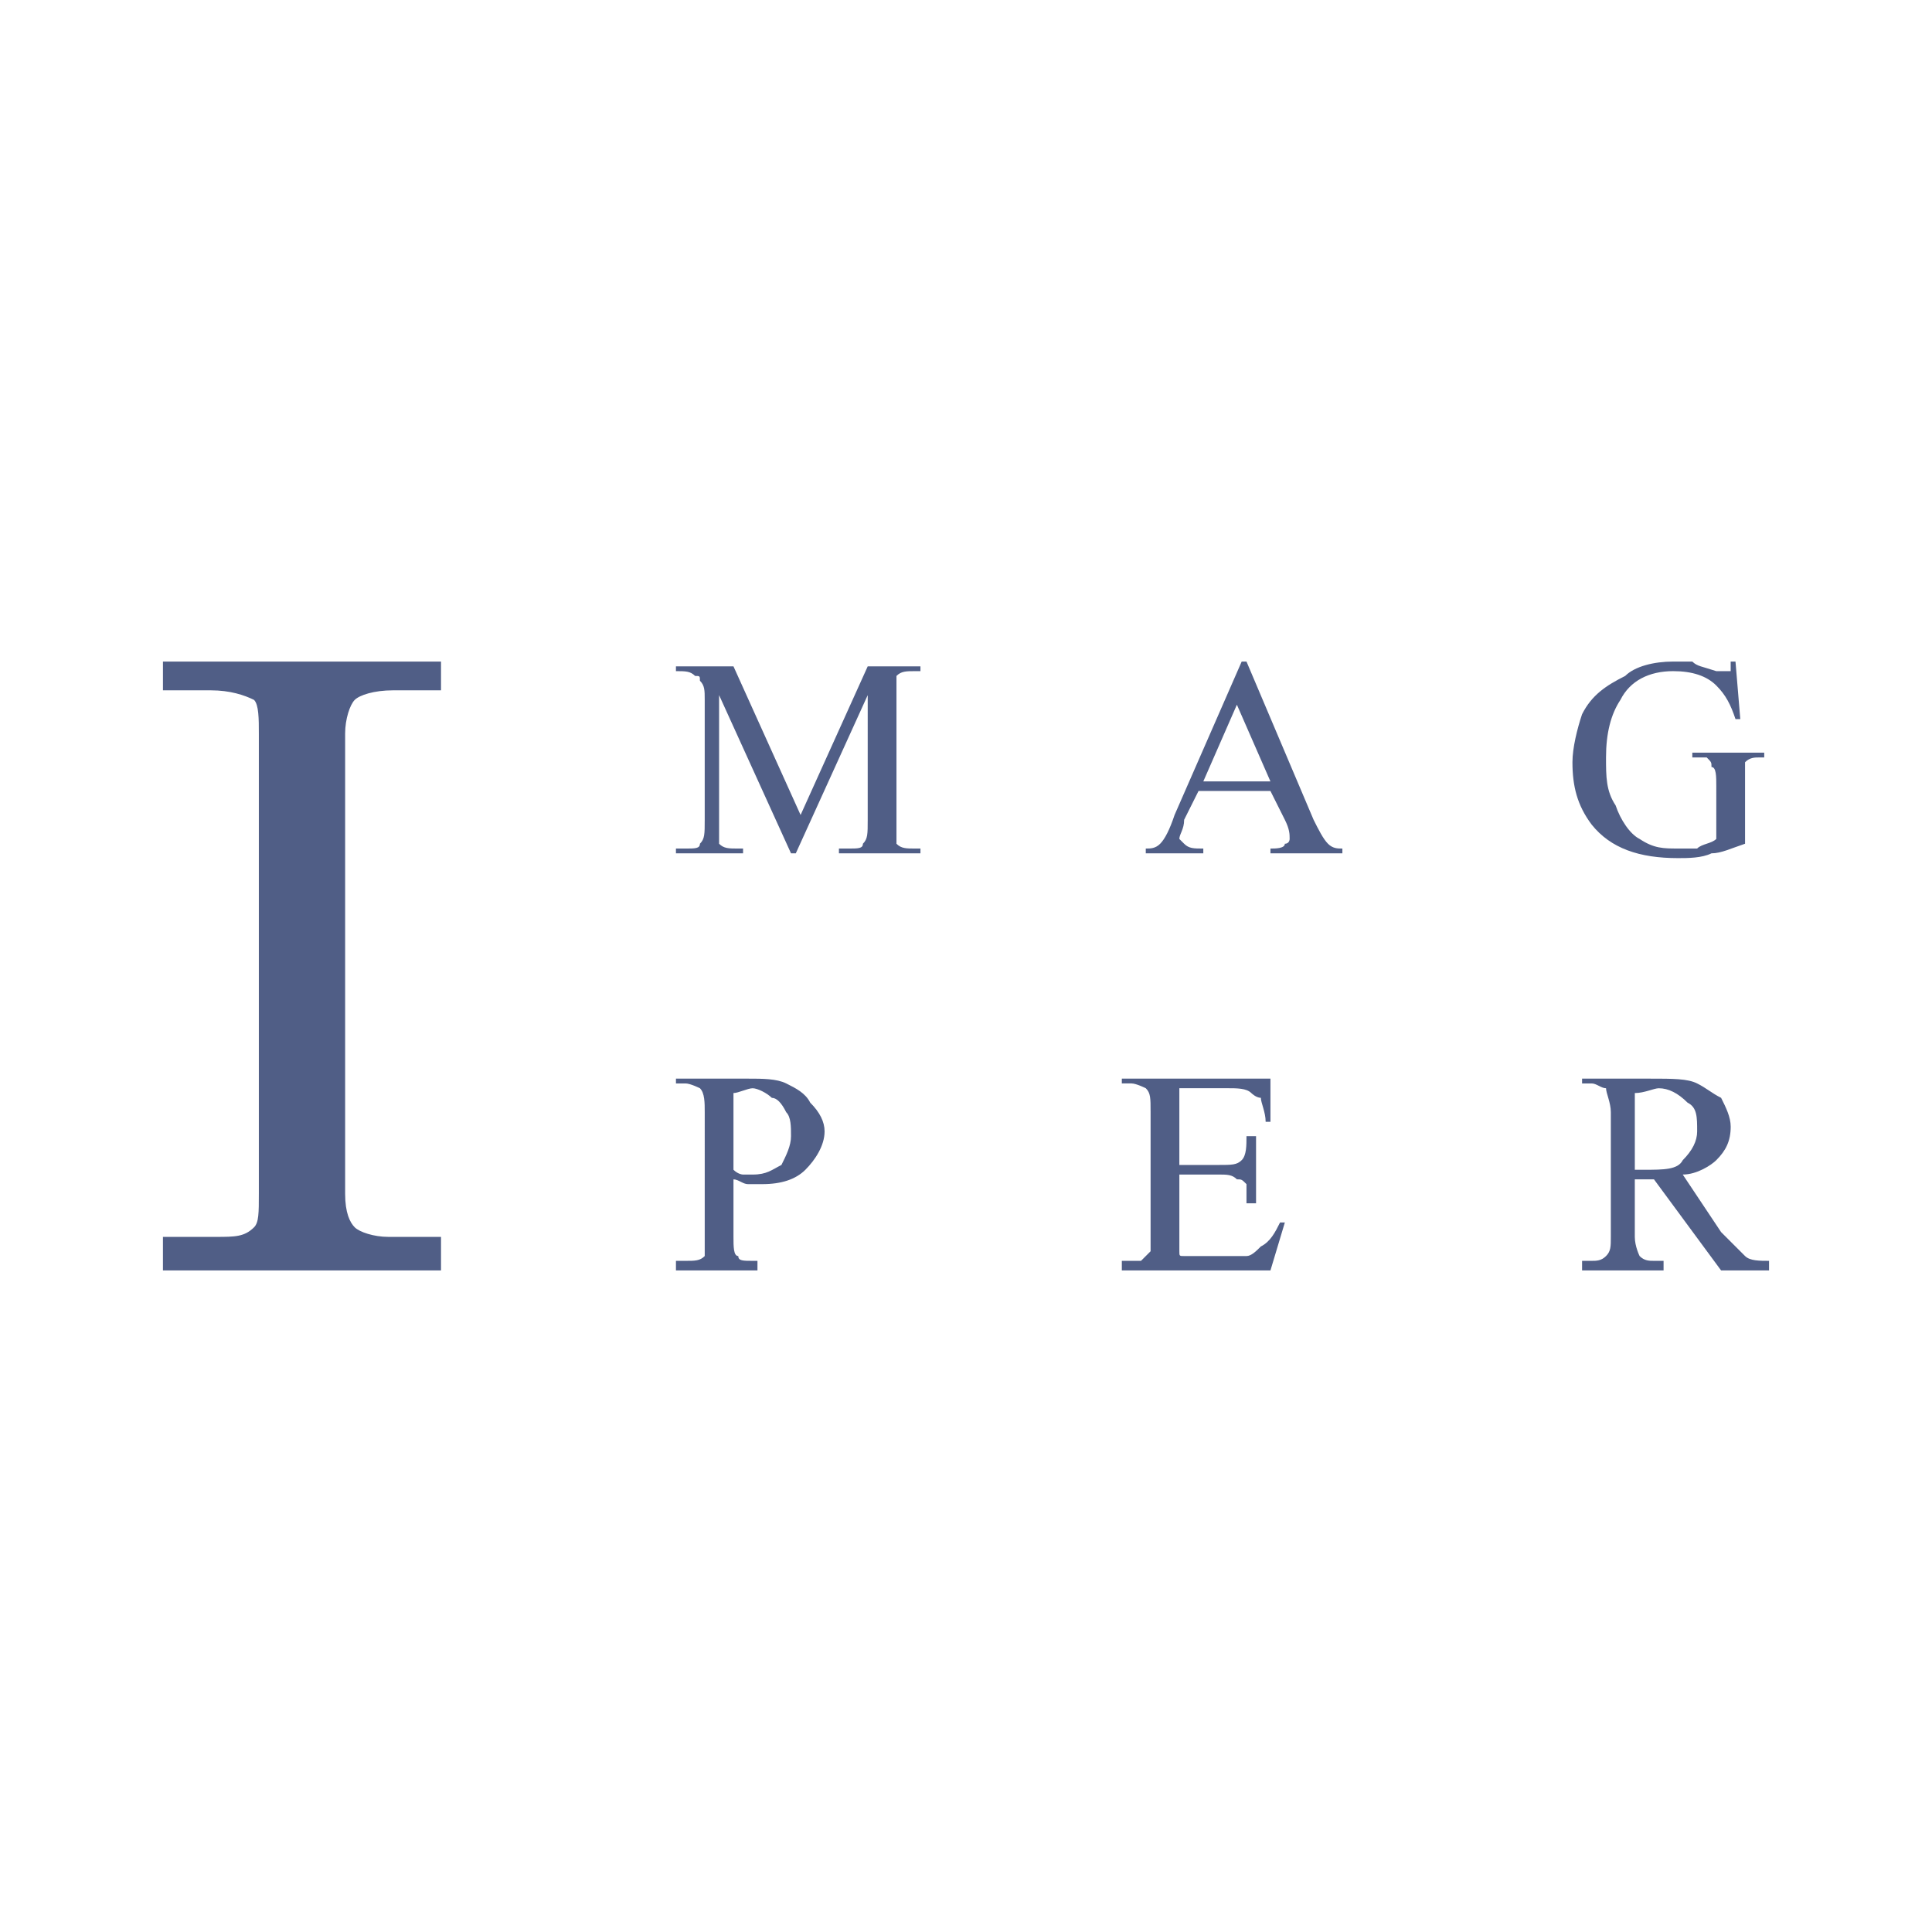 <svg xmlns="http://www.w3.org/2000/svg" width="2500" height="2500" viewBox="0 0 192.756 192.756"><g fill-rule="evenodd" clip-rule="evenodd"><path fill="#fff" d="M0 0h192.756v192.756H0V0z"/><path d="M16.257 66.004H44v2.87h-4.783c-1.913 0-3.348.479-3.826.957-.479.479-.957 1.914-.957 3.348v45.92c0 1.913.479 2.87.957 3.349.478.479 1.913.956 3.348.956H44v3.349H16.257v-3.349h5.262c1.913 0 2.87 0 3.827-.956.479-.479.479-1.436.479-3.349v-45.92c0-1.435 0-2.87-.479-3.348-.957-.478-2.392-.957-4.305-.957h-4.783v-2.87h-.001zM78.919 85.137l-7.175-15.785V84.181c.478.479.957.479 1.914.479h.478v.478h-6.697v-.478h.957c.957 0 1.435 0 1.435-.479.479-.479.479-.957.479-2.392V69.831c0-.957 0-1.435-.479-1.914 0-.478 0-.478-.479-.478-.478-.479-.957-.479-1.913-.479v-.478h5.74l6.696 14.828 6.697-14.828h5.261v.478h-.478c-.957 0-1.435 0-1.914.479v16.742c.479.479.957.479 1.914.479h.478v.478h-8.132v-.478h.957c.957 0 1.435 0 1.435-.479.479-.479.479-.957.479-2.392V69.353l-7.175 15.785h-.478v-.001zm47.833-6.218h-7.176l-1.434 2.87c0 .957-.479 1.435-.479 1.913l.479.479c.479.479.955.479 1.912.479v.478h-5.74v-.478c.479 0 .957 0 1.436-.479s.957-1.435 1.436-2.87l6.697-15.307h.479l6.695 15.785c.479.957.957 1.913 1.436 2.392s.957.479 1.436.479v.478h-7.176v-.478c.479 0 1.436 0 1.436-.479.479 0 .479-.479.479-.479 0-.478 0-.957-.479-1.913l-1.437-2.87zm0-.957l-3.348-7.653-3.35 7.653h6.698zm46.398-11.958l.479 5.74h-.479c-.479-1.435-.957-2.392-1.914-3.349-.957-.957-2.391-1.435-4.305-1.435-2.391 0-4.305.957-5.262 2.87-.957 1.435-1.436 3.348-1.436 5.74 0 1.913 0 3.348.957 4.783.479 1.435 1.436 2.87 2.393 3.348 1.434.957 2.391.957 3.826.957h1.914c.479-.479 1.434-.479 1.912-.957V78.44c0-.957 0-1.913-.479-1.913 0-.479 0-.479-.479-.957h-1.434v-.479h7.174v.479h-.477c-.479 0-.957 0-1.436.478v8.132c-1.436.479-2.393.957-3.35.957-.955.478-2.391.478-3.348.478-3.826 0-6.697-.956-8.609-3.348-1.436-1.913-1.914-3.827-1.914-6.218 0-1.435.479-3.349.957-4.783.957-1.913 2.391-2.87 4.305-3.827.957-.957 2.869-1.435 4.783-1.435h1.914c.479.479.957.479 2.391.957h1.436v-.957h.481zM73.179 117.664v5.739c0 .957 0 1.914.479 1.914 0 .478.478.478 1.435.478h.479v.957H67.44v-.957h.957c.957 0 1.435 0 1.914-.478V110.966c0-.956 0-1.913-.479-2.392 0 0-.957-.479-1.435-.479h-.957v-.479h7.175c1.435 0 2.87 0 3.827.479s1.914.957 2.392 1.914c.957.956 1.435 1.913 1.435 2.869 0 1.436-.957 2.87-1.913 3.827-.957.957-2.392 1.436-4.305 1.436h-1.435c-.48.002-.958-.477-1.437-.477zm0-.957c.479.479.957.479.957.479h.957c1.435 0 1.914-.479 2.87-.957.478-.956.957-1.913.957-2.87 0-.956 0-1.913-.479-2.392-.478-.956-.957-1.435-1.435-1.435-.479-.479-1.435-.957-1.914-.957s-1.435.479-1.913.479v7.653zm44.485-8.132v7.653h3.826c1.436 0 1.914 0 2.393-.479.479-.478.479-1.435.479-2.392h.955v6.697h-.955v-1.913c-.479-.479-.479-.479-.957-.479-.479-.479-.957-.479-1.914-.479h-3.826v7.654c0 .479 0 .479.479.479H124.363c.477 0 .955-.479 1.434-.957.957-.479 1.436-1.435 1.914-2.392h.479l-1.436 4.783h-14.828v-.957h1.914l.955-.956v-13.873c0-1.435 0-1.913-.479-2.392 0 0-.955-.479-1.434-.479h-.957v-.479h14.828v4.306h-.479c0-.957-.479-1.913-.479-2.392-.479 0-.957-.479-.957-.479-.477-.479-1.434-.479-2.391-.479h-4.783v.005zm58.834 18.177h-4.783l-6.697-9.088h-.955-.479-.479v5.739c0 .957.479 1.914.479 1.914.479.478.957.478 1.434.478h.957v.957h-8.131v-.957h.957c.479 0 .957 0 1.434-.478.479-.479.479-.957.479-1.914v-12.437c0-.956-.479-1.913-.479-2.392-.477 0-.955-.479-1.434-.479h-.957v-.479h6.697c2.391 0 3.826 0 4.783.479.955.479 1.434.957 2.391 1.436.479.957.957 1.913.957 2.87 0 1.435-.479 2.392-1.436 3.348-.479.479-1.912 1.436-3.348 1.436l3.826 5.74 2.393 2.392c.479.478 1.436.478 2.391.478v.957zm-13.393-10.045h.958c1.912 0 3.348 0 3.826-.957.957-.956 1.436-1.913 1.436-2.87 0-1.435 0-2.391-.957-2.869-.957-.957-1.914-1.436-2.871-1.436-.479 0-1.434.479-2.391.479v7.653h-.001z" fill="#505e86"/></g></svg>